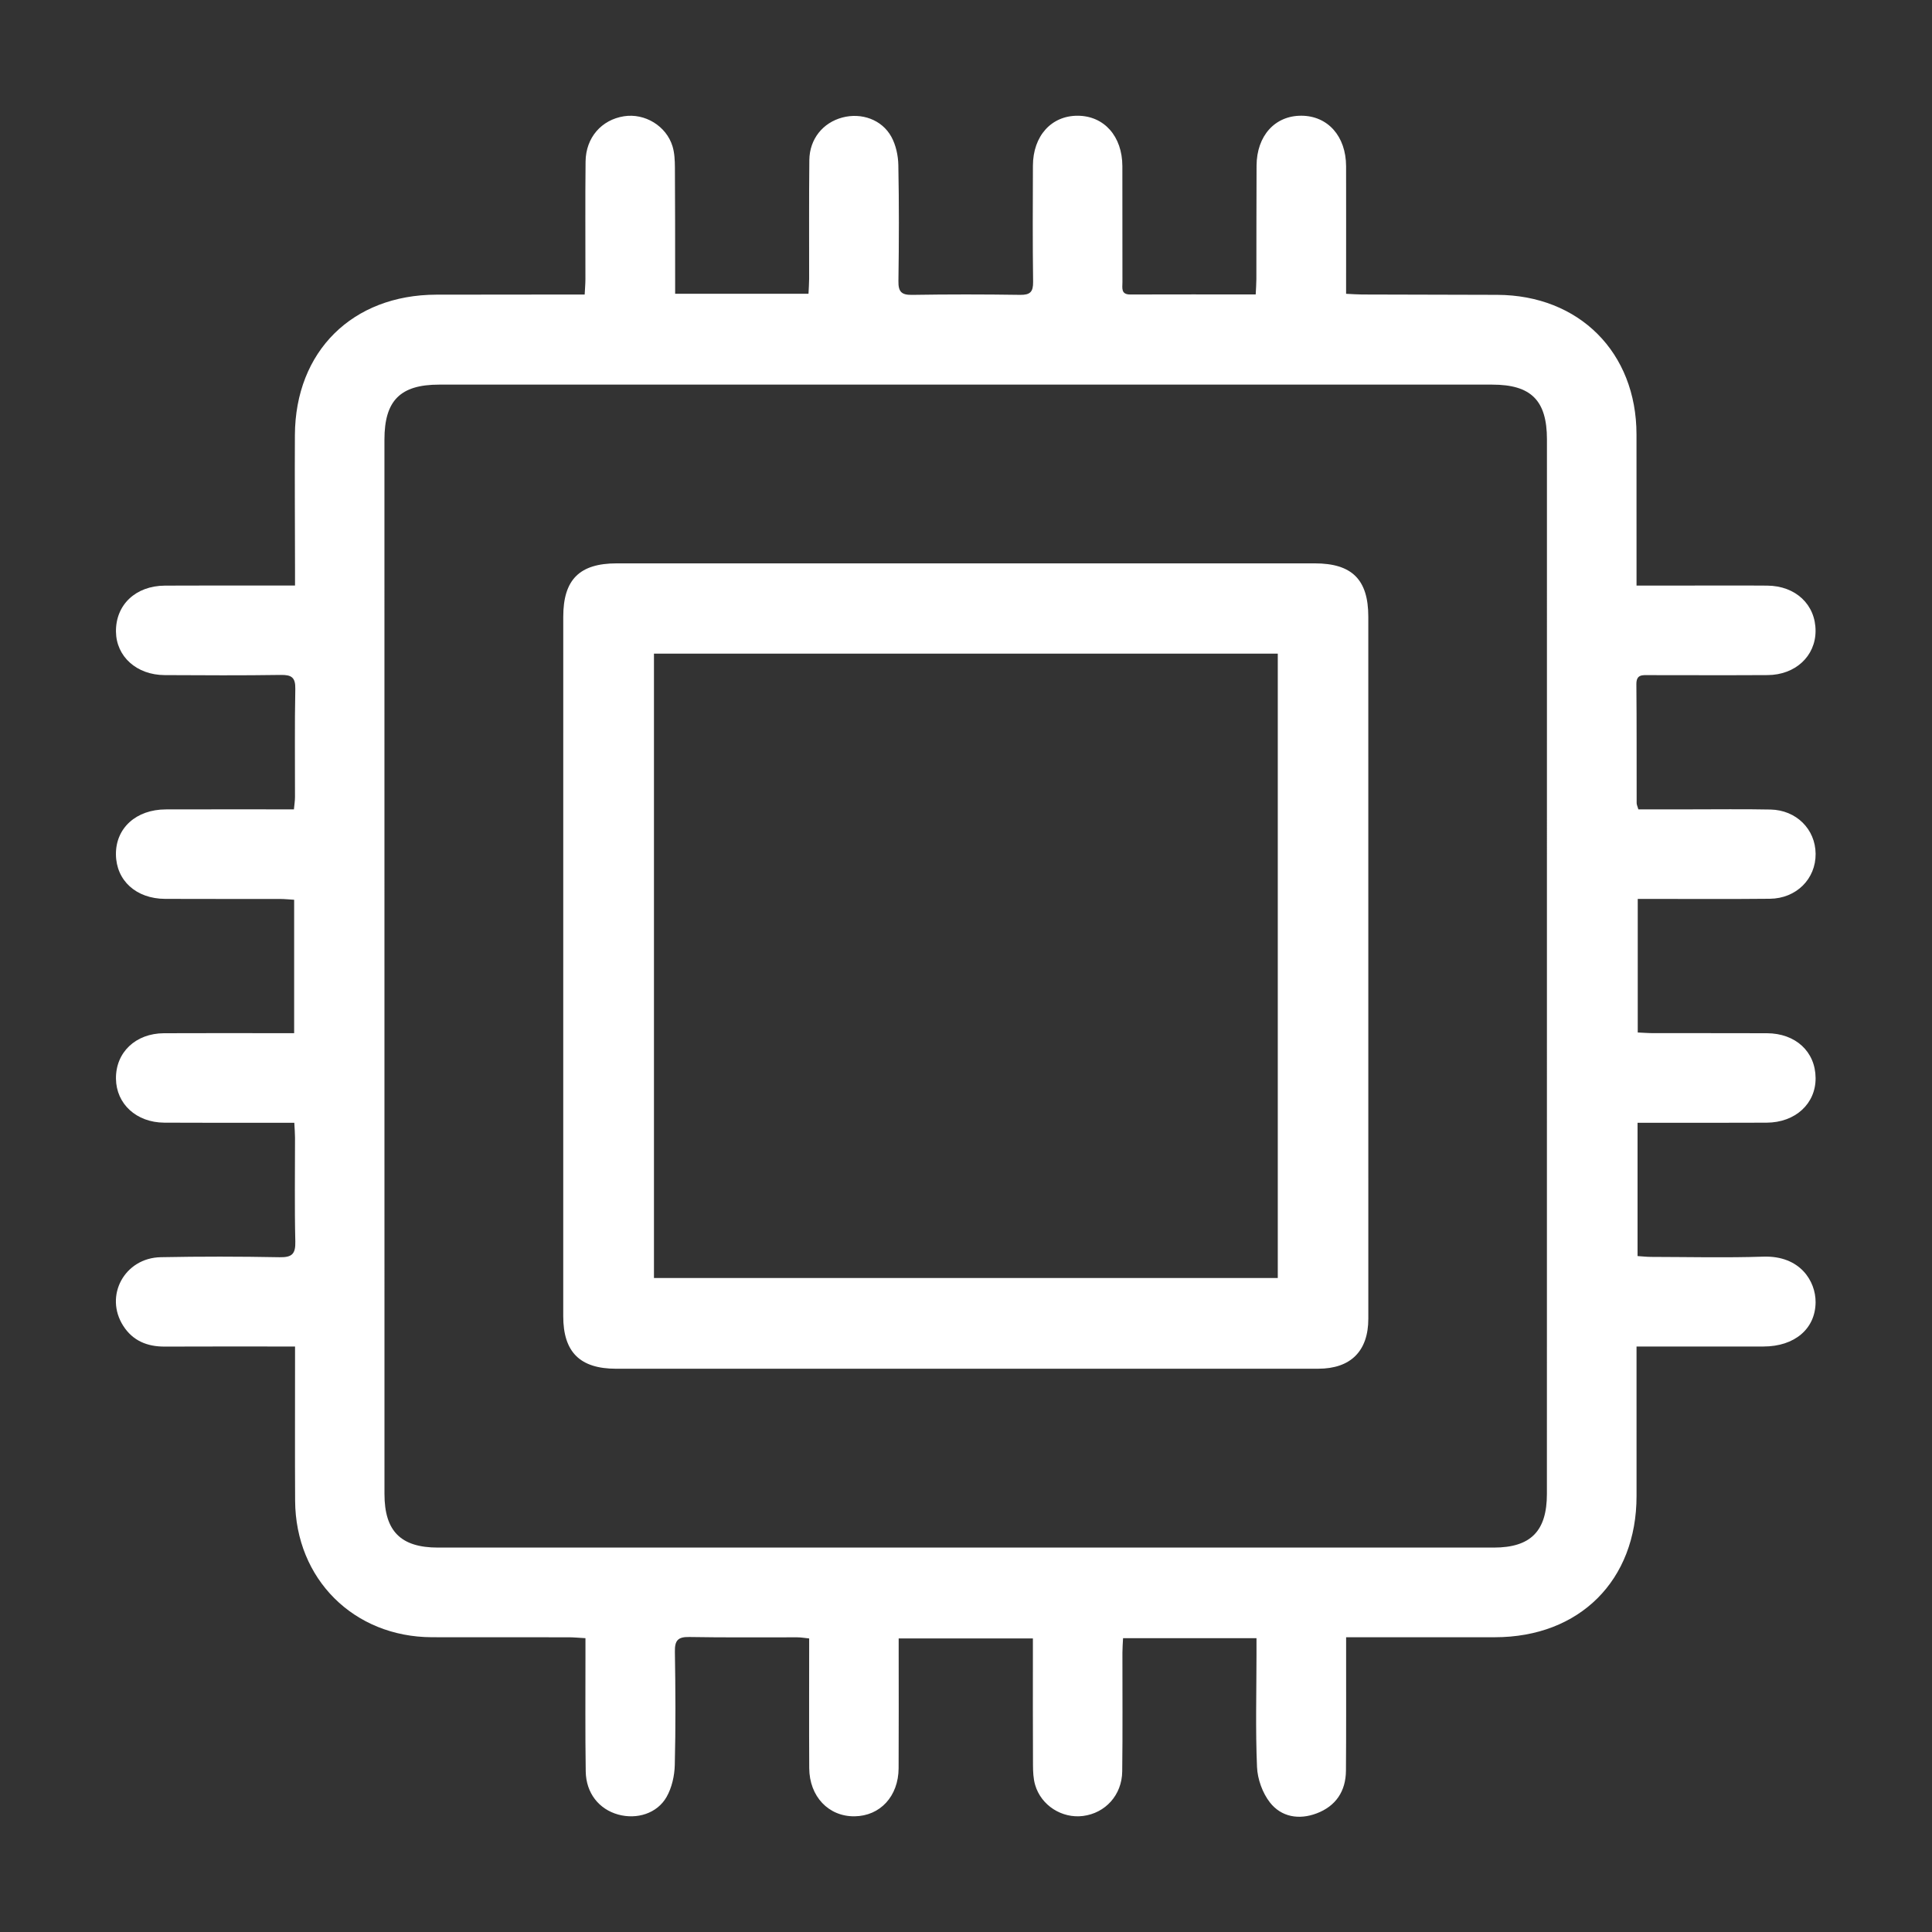 <?xml version="1.0" encoding="UTF-8" standalone="no"?>
<svg xmlns:dc="http://purl.org/dc/elements/1.1/" xmlns:cc="http://creativecommons.org/ns#" xmlns:rdf="http://www.w3.org/1999/02/22-rdf-syntax-ns#" xmlns:svg="http://www.w3.org/2000/svg" xmlns="http://www.w3.org/2000/svg" viewBox="0 0 666.667 666.667" height="666.667" width="666.667" xml:space="preserve" id="svg2" version="1.1">
  <rect x="0" y="0" width="666.667" height="666.667" fill="#333333" stroke="none"/>
  <defs id="defs6">
    <clipPath id="clipPath18">
      <path id="path16" d="M 0,500 H 500 V 0 H 0 Z"></path>
    </clipPath>
  </defs>
  <g transform="matrix(1.333,0,0,-1.333,0,666.667)" id="g10">
    <g id="g12">
      <g clip-path="url(#clipPath18)" id="g14">
        <g transform="translate(99.52,250.032)" id="g20">
          <path id="path22" style="fill:#ffffff;fill-opacity:1;fill-rule:nonzero;stroke:none" d="m 0,0 c 0,-45.552 -0.007,-91.103 0.006,-136.654 0.003,-9.613 4.222,-13.866 13.844,-13.867 91.103,-0.016 182.205,-0.016 273.309,0 9.588,0.002 13.758,4.285 13.758,13.912 0.003,90.986 0.005,181.973 0.011,272.959 10e-4,10.084 -4.103,14.178 -14.166,14.178 -90.87,-0.007 -181.74,-0.007 -272.61,0 C 4.118,150.529 -0.002,146.415 -0.002,136.305 -0.002,90.87 -0.002,45.435 0,0 m -23.147,-98.473 c -11.631,0 -22.686,0.038 -33.742,-0.017 -4.533,-0.024 -8.263,1.517 -10.727,5.371 -4.972,7.774 0.329,17.588 9.711,17.769 10.249,0.2 20.507,0.189 30.756,-0.008 3.215,-0.063 4.154,0.837 4.076,4.066 -0.217,8.966 -0.068,17.94 -0.08,26.912 -0.002,1.137 -0.104,2.274 -0.181,3.832 -1.474,0 -2.717,-10e-4 -3.96,0 -9.903,0.003 -19.807,-0.039 -29.71,0.024 -7.217,0.045 -12.419,4.849 -12.498,11.377 -0.083,6.807 5.067,11.738 12.43,11.773 9.786,0.048 19.573,0.014 29.36,0.014 1.367,10e-4 2.734,0 4.336,0 v 34.537 c -1.255,0.073 -2.478,0.205 -3.701,0.208 -9.903,0.017 -19.806,-0.027 -29.709,0.022 -7.496,0.037 -12.651,4.747 -12.723,11.493 -0.073,6.824 5.215,11.642 12.909,11.667 10.942,0.035 21.885,0.009 33.165,0.009 0.109,1.205 0.275,2.2 0.277,3.195 0.02,9.321 -0.108,18.644 0.082,27.961 0.061,3.001 -0.955,3.687 -3.776,3.644 -10.017,-0.153 -20.039,-0.092 -30.058,-0.043 -7.241,0.036 -12.516,4.804 -12.591,11.251 -0.08,6.954 5.091,11.869 12.675,11.911 9.786,0.055 19.573,0.021 29.36,0.025 1.268,0 2.536,0 4.316,0 0,1.521 10e-4,2.76 0,4 -0.015,11.65 -0.093,23.302 -0.032,34.952 0.113,21.667 14.872,36.287 36.614,36.343 11.418,0.03 22.836,0.024 34.254,0.035 1.261,0.001 2.522,0 4.147,0 0.077,1.546 0.189,2.782 0.191,4.019 0.015,10.136 -0.073,20.273 0.04,30.408 0.07,6.203 4.12,10.804 9.94,11.72 5.388,0.848 10.958,-2.492 12.568,-7.776 0.531,-1.743 0.606,-3.671 0.619,-5.517 0.069,-9.553 0.049,-19.107 0.059,-28.661 0.002,-1.252 0.001,-2.505 0.001,-3.99 h 34.519 c 0.061,1.36 0.163,2.6 0.166,3.841 0.017,10.253 -0.061,20.506 0.053,30.758 0.061,5.455 3.506,9.687 8.558,11.024 4.934,1.306 10.228,-0.53 12.677,-4.996 1.169,-2.135 1.757,-4.834 1.805,-7.293 0.196,-10.016 0.17,-20.039 0.023,-30.057 -0.04,-2.743 0.765,-3.614 3.538,-3.569 9.318,0.153 18.641,0.142 27.96,0.005 2.618,-0.039 3.401,0.775 3.366,3.384 -0.137,10.017 -0.083,20.038 -0.049,30.058 0.025,7.709 4.795,12.969 11.628,12.925 6.813,-0.043 11.51,-5.331 11.527,-13.041 0.022,-10.019 -0.005,-20.039 0.019,-30.059 0.003,-1.429 -0.463,-3.181 2.017,-3.173 10.702,0.034 21.403,0.015 32.481,0.015 0.069,1.517 0.17,2.749 0.173,3.98 0.024,9.788 -0.004,19.574 0.049,29.361 0.041,7.748 4.783,12.966 11.631,12.921 6.833,-0.045 11.523,-5.324 11.544,-13.075 0.025,-9.67 0.003,-19.34 0.002,-29.01 v -4.013 c 1.673,-0.076 2.918,-0.178 4.164,-0.182 11.65,-0.039 23.301,-0.049 34.952,-0.09 21.23,-0.075 36.037,-14.91 36.058,-36.117 0.011,-11.65 0.006,-23.301 0.009,-34.952 v -4.189 h 11.478 c 7.456,0 14.913,0.047 22.369,-0.012 7.369,-0.059 12.511,-4.941 12.497,-11.735 -0.012,-6.516 -5.22,-11.383 -12.408,-11.426 -10.252,-0.061 -20.505,-0.018 -30.758,-0.012 -1.66,0.001 -3.245,0.234 -3.219,-2.365 0.099,-10.251 0.045,-20.505 0.071,-30.757 10e-4,-0.436 0.232,-0.871 0.447,-1.625 4.412,0 8.817,0.002 13.221,-10e-4 6.99,-0.003 13.983,0.097 20.971,-0.044 6.7,-0.136 11.63,-5.093 11.689,-11.454 0.061,-6.496 -4.98,-11.573 -11.842,-11.645 -10.019,-0.105 -20.04,-0.036 -30.059,-0.041 -1.274,-0.001 -2.547,0 -4.145,0 V -17.18 c 1.364,-0.06 2.716,-0.17 4.068,-0.173 9.787,-0.015 19.574,0.018 29.361,-0.02 7.447,-0.028 12.558,-4.768 12.61,-11.593 0.051,-6.641 -5.234,-11.521 -12.665,-11.561 -9.786,-0.054 -19.573,-0.019 -29.36,-0.022 h -4.065 v -34.508 c 1.119,-0.071 2.336,-0.215 3.554,-0.217 9.67,-0.017 19.349,-0.253 29.009,0.065 9.555,0.314 13.563,-6.391 13.526,-11.801 -0.048,-6.877 -5.428,-11.45 -13.472,-11.46 -9.67,-0.012 -19.341,-0.006 -29.011,-0.008 h -3.869 v -4.089 c 0,-11.535 -0.006,-23.069 0.002,-34.603 0.016,-21.832 -14.75,-36.555 -36.682,-36.559 -11.302,-0.003 -22.604,-10e-4 -33.904,-10e-4 h -4.595 c 0,-1.663 0.001,-2.902 0,-4.14 -0.008,-10.137 0.037,-20.274 -0.044,-30.408 -0.043,-5.326 -2.623,-9.176 -7.602,-11.054 -4.556,-1.719 -9.13,-0.95 -12.092,2.851 -1.916,2.458 -3.193,6.02 -3.327,9.149 -0.414,9.652 -0.141,19.334 -0.136,29.004 0.001,1.369 0,2.737 0,4.35 h -34.543 c -0.059,-1.276 -0.161,-2.51 -0.163,-3.744 -0.017,-10.253 0.082,-20.507 -0.053,-30.757 -0.08,-6.11 -4.365,-10.778 -10.134,-11.518 -5.457,-0.699 -10.852,2.705 -12.409,8.041 -0.479,1.641 -0.545,3.443 -0.555,5.173 -0.049,9.67 -0.024,19.34 -0.024,29.011 v 3.731 h -34.745 v -3.902 c -0.001,-9.904 0.041,-19.808 -0.017,-29.71 -0.043,-7.252 -4.782,-12.35 -11.399,-12.432 -6.721,-0.083 -11.697,5.123 -11.738,12.475 -0.062,11.062 -0.016,22.126 -0.016,33.567 -1.128,0.11 -2.113,0.289 -3.1,0.291 -9.321,0.024 -18.643,-0.087 -27.961,0.083 -2.946,0.054 -3.746,-0.92 -3.699,-3.782 0.16,-9.784 0.217,-19.576 -0.028,-29.357 -0.07,-2.788 -0.755,-5.855 -2.116,-8.251 -2.449,-4.309 -7.723,-5.904 -12.541,-4.568 -4.971,1.378 -8.312,5.552 -8.397,11.17 -0.153,10.134 -0.06,20.271 -0.069,30.408 -0.002,1.256 -10e-4,2.512 -10e-4,4.079 -1.709,0.092 -3.062,0.228 -4.416,0.23 -11.767,0.016 -23.535,-0.016 -35.302,0.015 -20.254,0.053 -35.327,15.06 -35.44,35.328 -0.066,11.88 -0.018,23.761 -0.02,35.642 -0.001,1.258 0,2.517 0,4.282"></path>
        </g>
        <path id="path24" style="fill:#ffffff;fill-opacity:1;fill-rule:nonzero;stroke:none" d="M 330.771,169.297 H 169.286 v 161.63 h 161.485 z m 23.433,171.192 c -0.001,9.598 -4.225,13.801 -13.869,13.802 -60.229,0.003 -120.458,0.003 -180.687,0 -9.632,-10e-4 -13.841,-4.206 -13.842,-13.83 -0.004,-60.345 -0.002,-120.69 -0.005,-181.036 -10e-4,-9.3 4.318,-13.616 13.699,-13.618 30.173,-0.006 60.346,-0.002 90.519,-10e-4 30.406,10e-4 60.811,-0.01 91.217,0.006 8.418,0.005 12.972,4.575 12.972,12.941 0.003,60.578 0.002,121.157 -0.004,181.736"></path>
      </g>
    </g>
  </g>
</svg>
